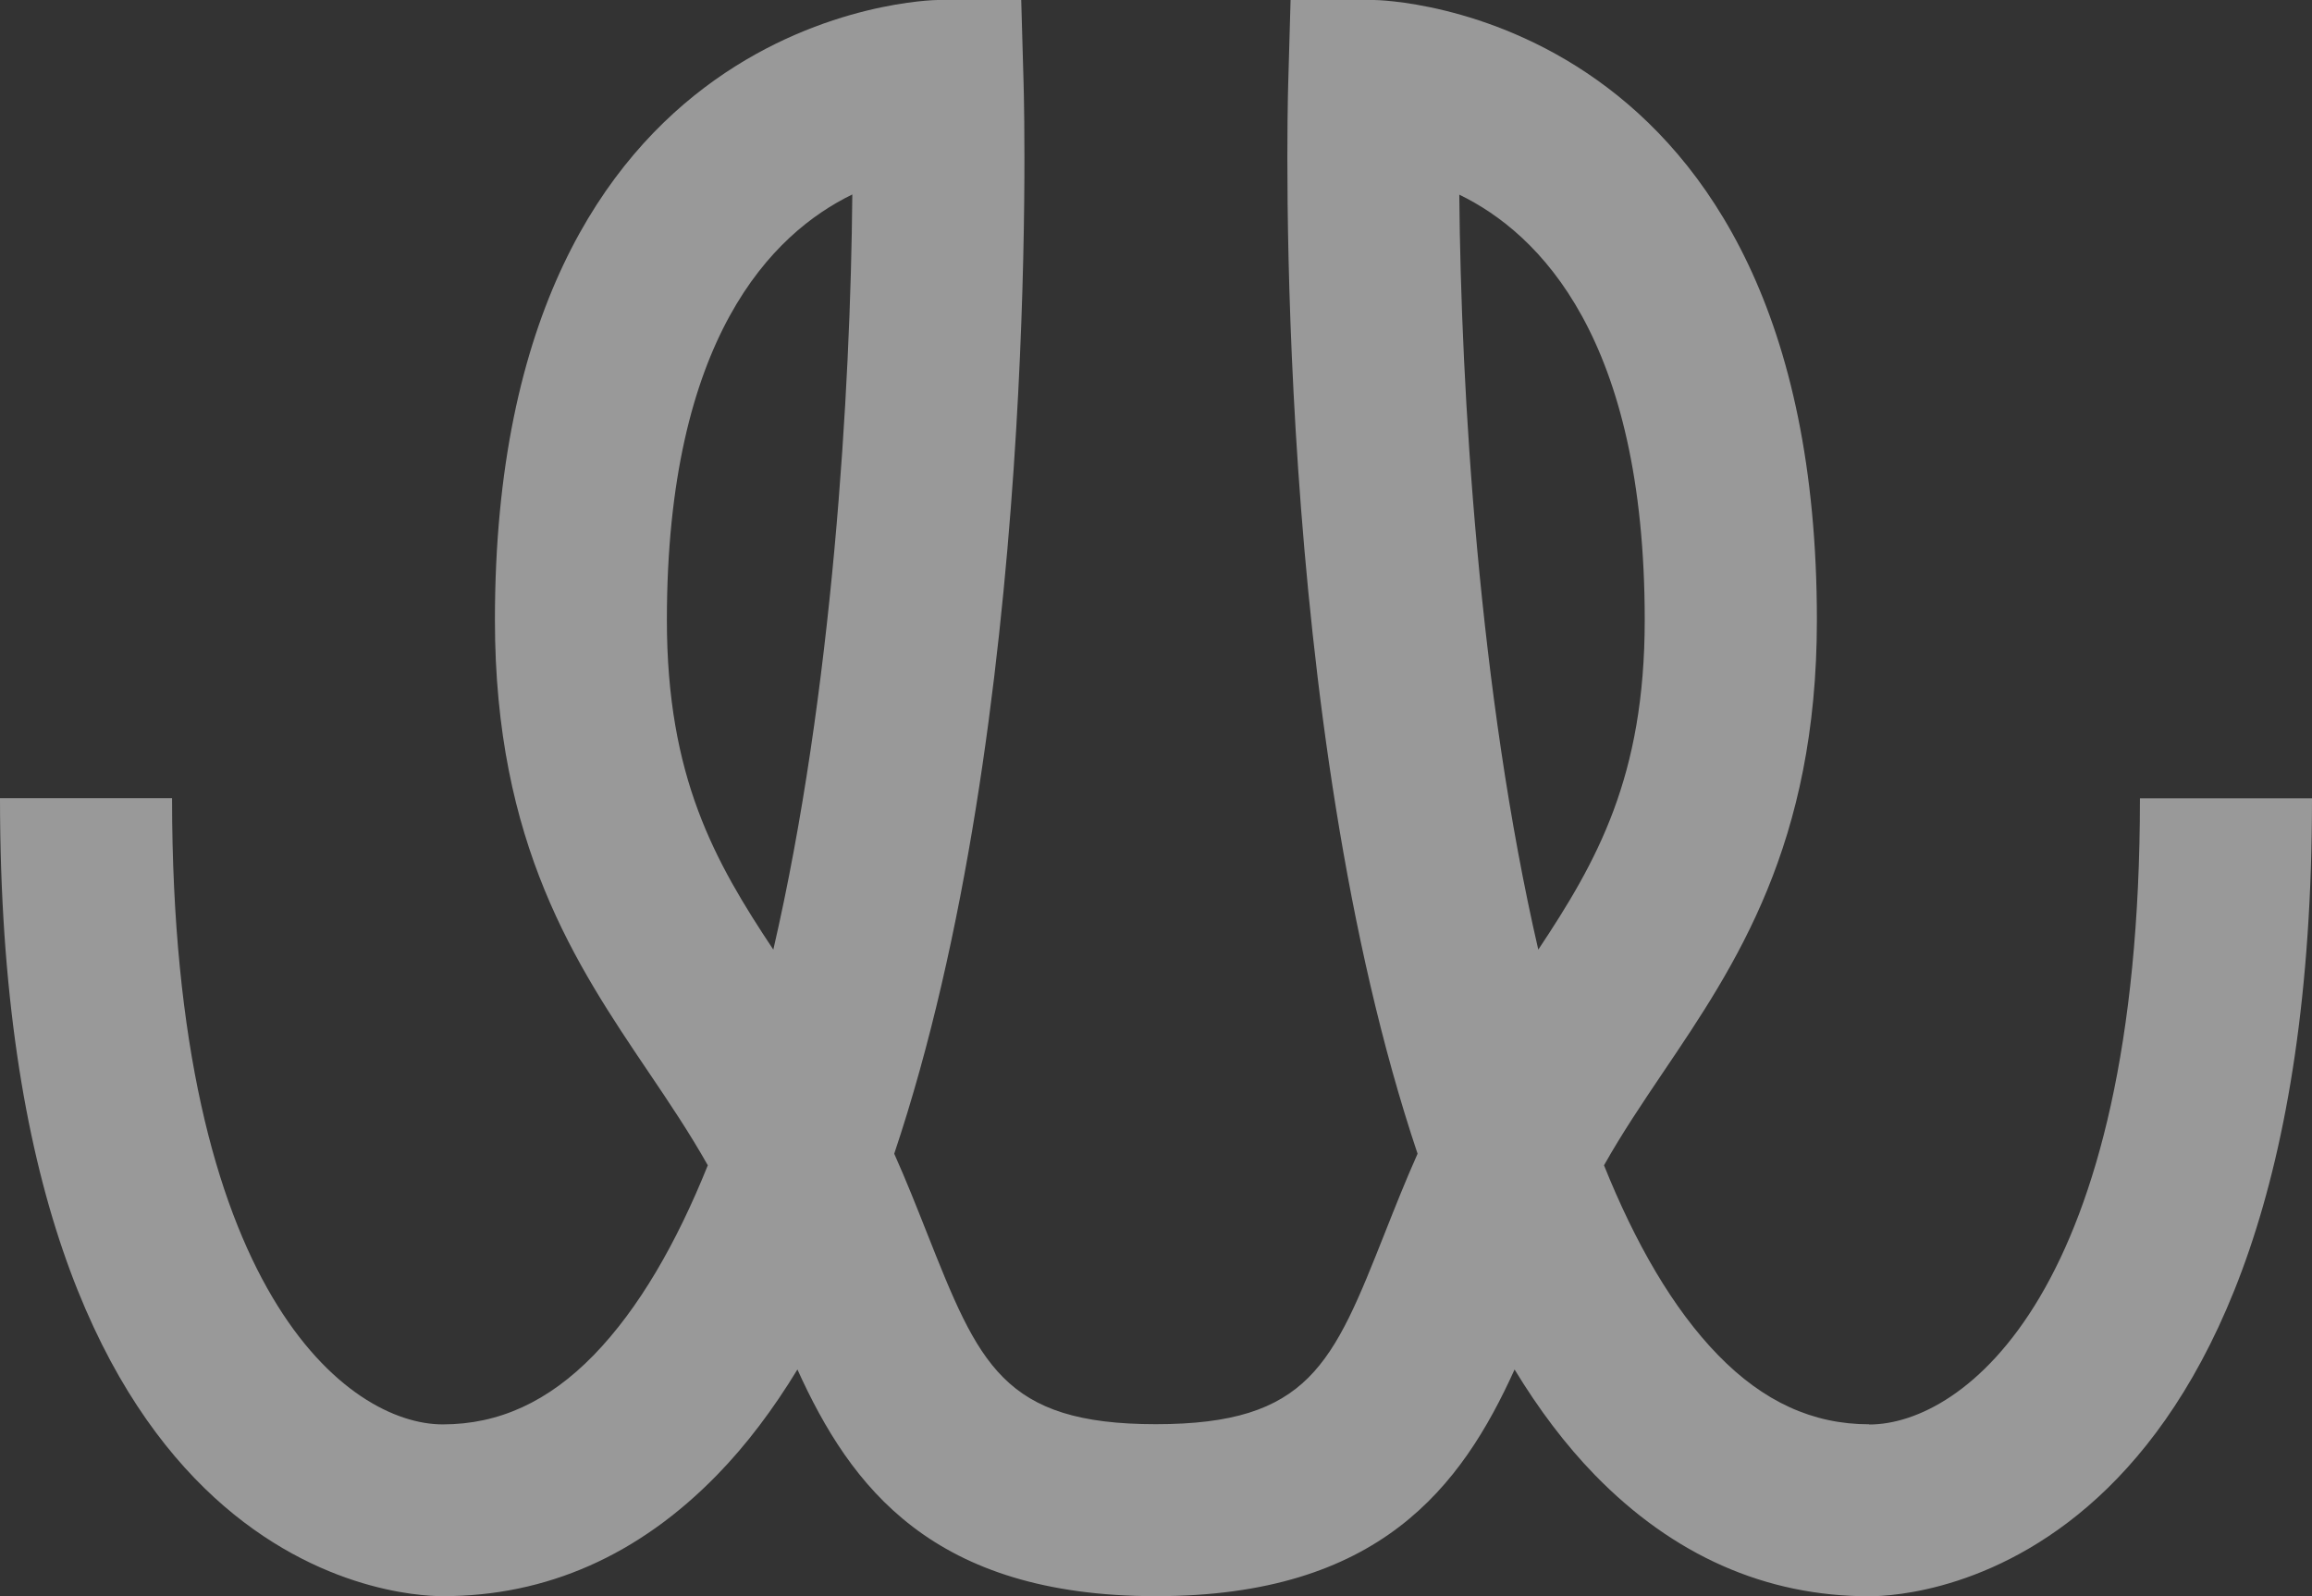 <?xml version="1.0" encoding="UTF-8"?> <svg xmlns="http://www.w3.org/2000/svg" width="601" height="415" viewBox="0 0 601 415" fill="none"><rect x="0" y="0" width="601" height="415" fill="#333333" stroke="none"/><path d="M485.873 370.29C471.246 370.29 458.41 364.418 446.621 352.315C434.858 340.237 425.089 323.181 416.957 302.958C421.688 294.558 426.955 286.744 432.479 278.548C451.146 250.895 472.296 219.539 472.296 161.195C472.296 1.839 358.371 0 357.22 0H335.484L334.869 21.704C334.614 30.258 330.803 187.596 368.497 299.945C365.377 306.941 362.692 313.733 360.058 320.372C346.479 354.638 340.29 370.265 300.474 370.265C260.658 370.265 254.47 354.638 240.891 320.372C238.257 313.733 235.573 306.916 232.453 299.945C270.146 187.571 266.336 30.232 266.08 21.704L265.466 0H243.729C242.579 0 128.654 1.839 128.654 161.195C128.654 219.539 149.803 250.869 168.471 278.548C173.994 286.719 179.262 294.558 183.993 302.958C175.861 323.181 166.066 340.237 154.329 352.315C142.54 364.418 129.702 370.316 115.075 370.316C90.755 370.316 44.726 336.279 44.726 207.513H0C0 409.153 103.286 414.974 115.075 414.974C142.054 414.974 166.041 404.378 186.423 383.441C194.094 375.576 201.024 366.333 207.289 356.043C221.123 386.581 242.426 414.974 300.5 414.974C358.575 414.974 379.877 386.581 393.712 356.043C399.977 366.359 406.906 375.576 414.578 383.466C434.959 404.378 458.946 415 485.925 415C497.713 415 601 409.178 601 207.538H556.275C556.275 336.331 510.269 370.342 485.925 370.342L485.873 370.29ZM201.024 246.886C185.758 223.931 173.354 201.947 173.354 161.195C173.354 87.811 200.819 60.617 221.558 50.557C221.124 101.42 216.444 180.141 201.024 246.886ZM399.874 246.886C384.479 180.167 379.775 101.471 379.34 50.608C400.156 60.694 427.544 87.913 427.544 161.195C427.544 201.947 415.141 223.931 399.874 246.886Z" fill="white" fill-opacity="0.5"></path></svg> 